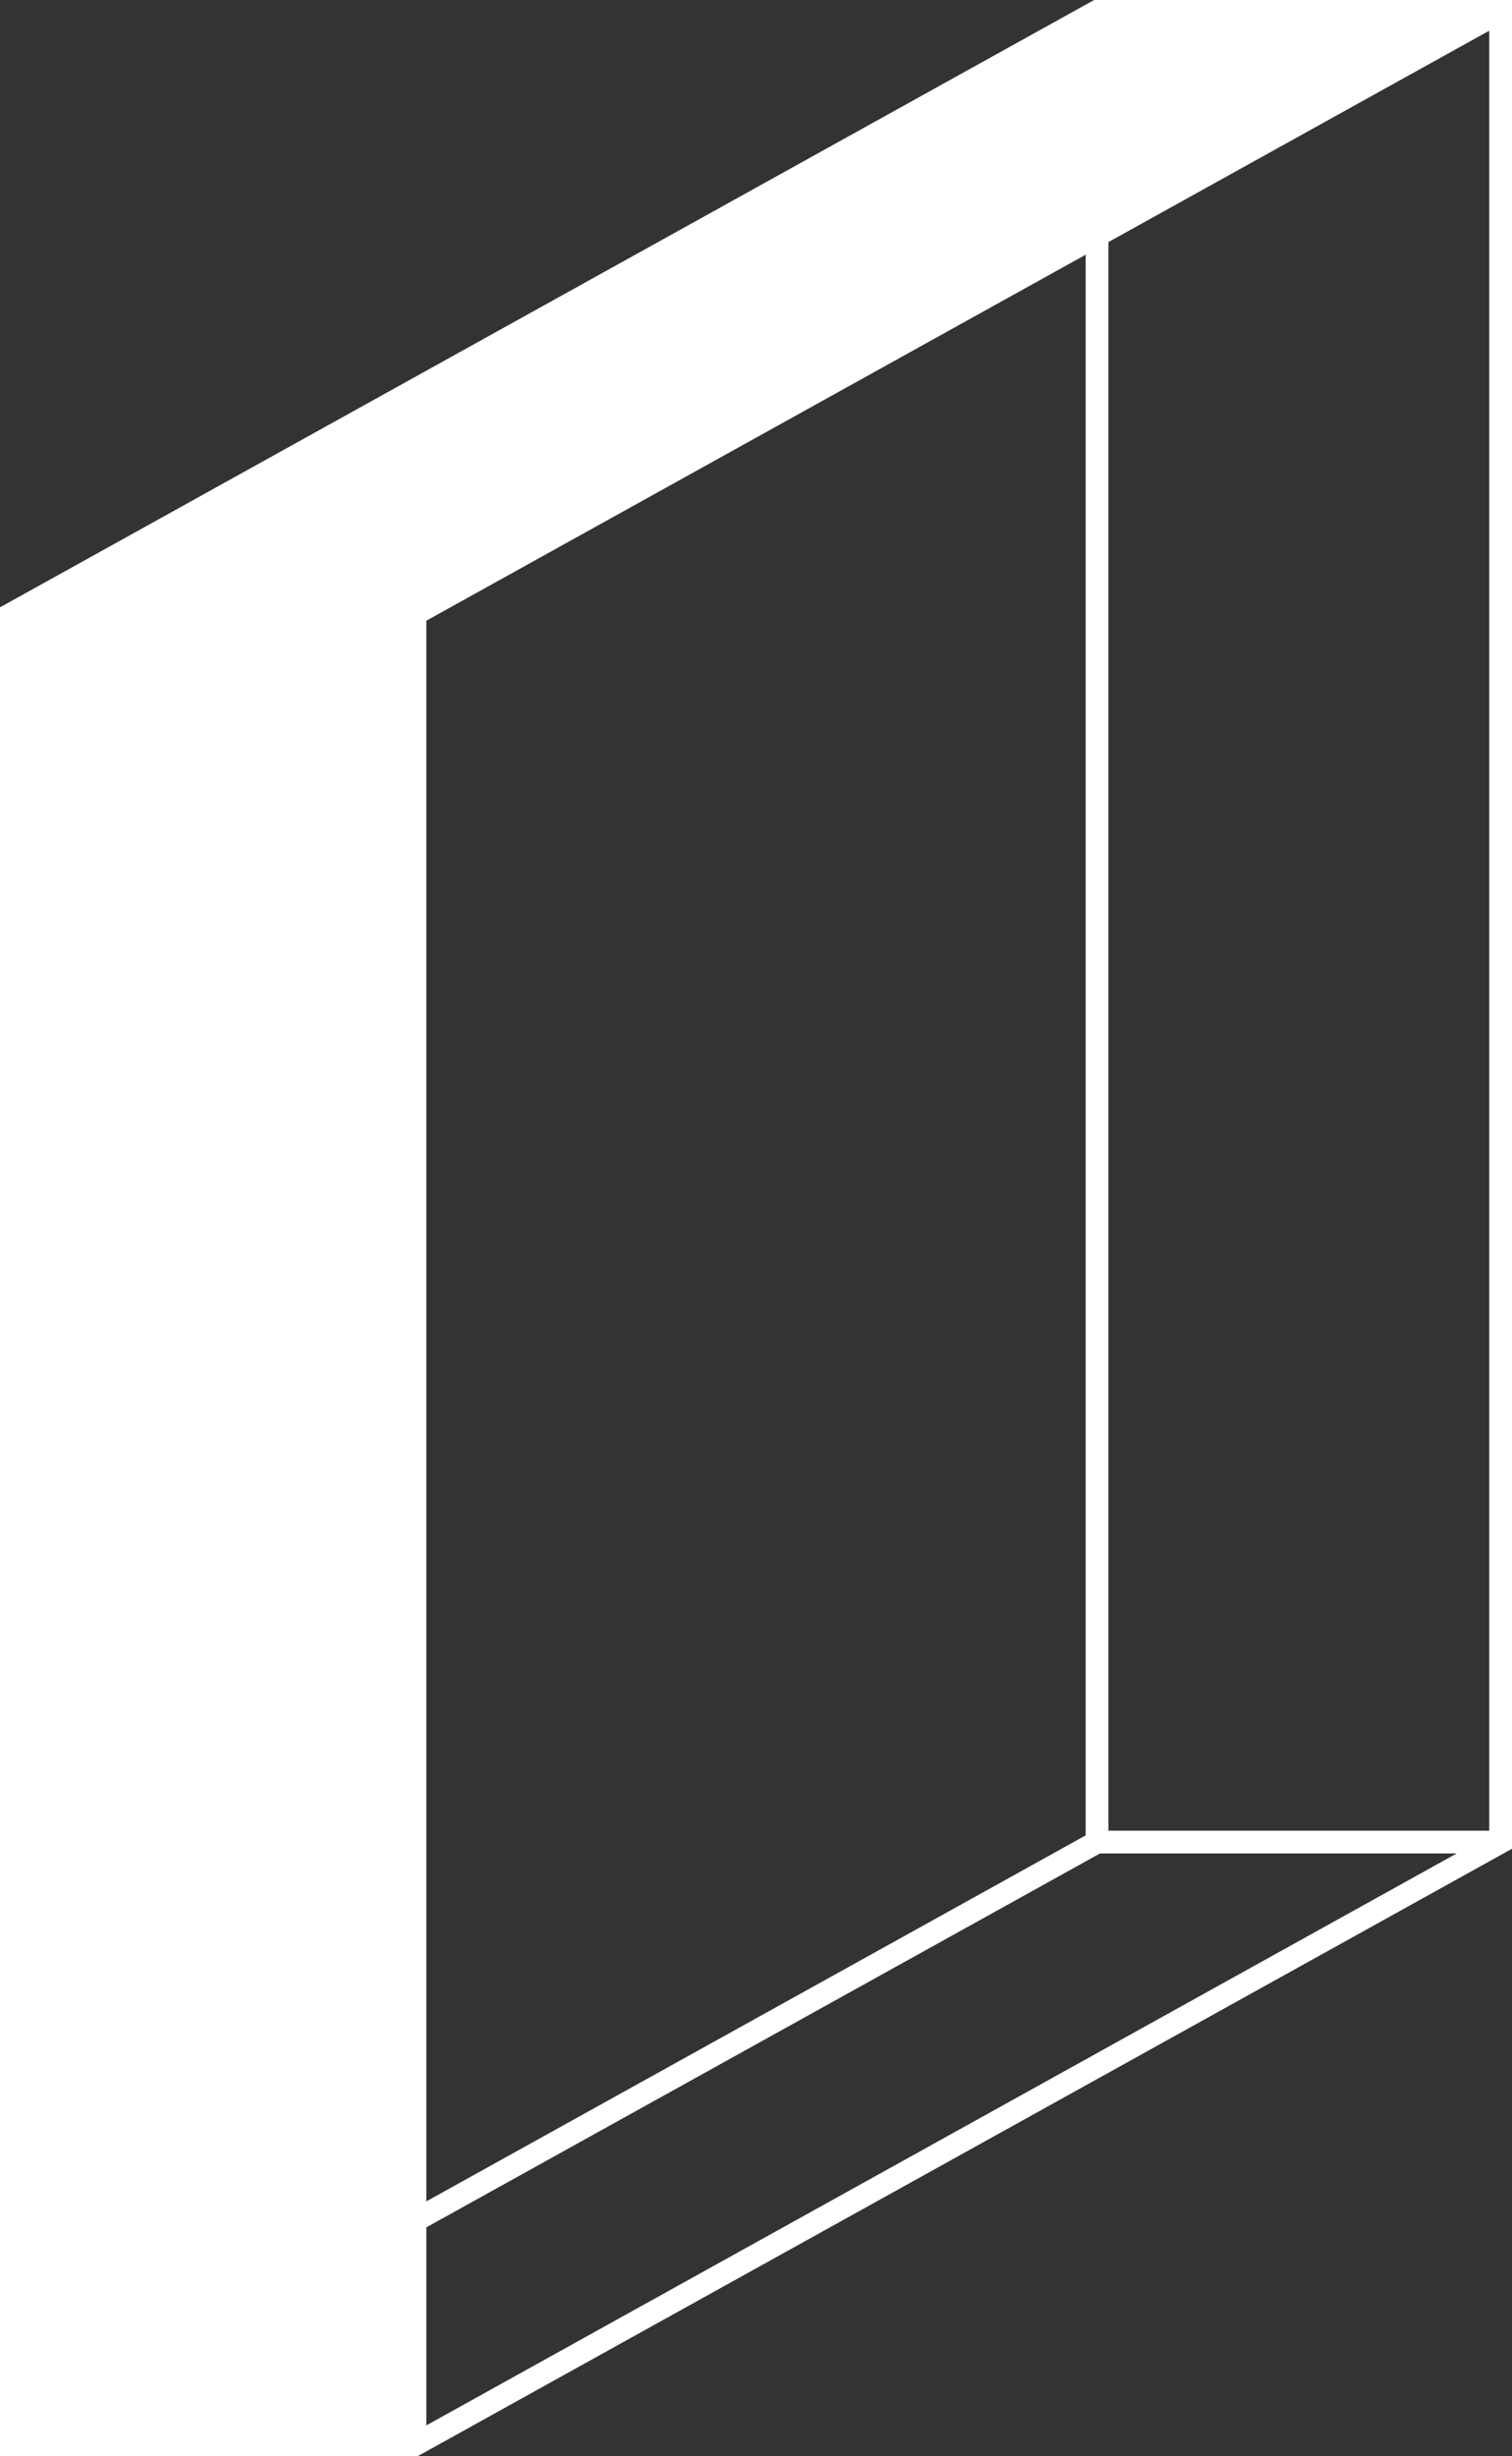 <?xml version="1.0" encoding="UTF-8"?> <svg xmlns="http://www.w3.org/2000/svg" width="133" height="216" viewBox="0 0 133 216" fill="none"><rect x="0" y="0" width="133" height="216" fill="#333333" stroke="none"/><path fill-rule="evenodd" clip-rule="evenodd" d="M96.5 0H96.241L96.015 0.126L0.515 53.126L0 53.411V54V215V216H1H36.5H36.759L36.985 215.874L132.485 162.874L133 162.589V162V1V0H132H96.5ZM97.5 21.29L131 2.699V161H97.5V21.29ZM96.759 163H128.137L37.5 213.301V195.887L96.759 163ZM37.5 193.6V54.589L95.5 22.4V161.411L37.5 193.6Z" fill="white"></path></svg> 